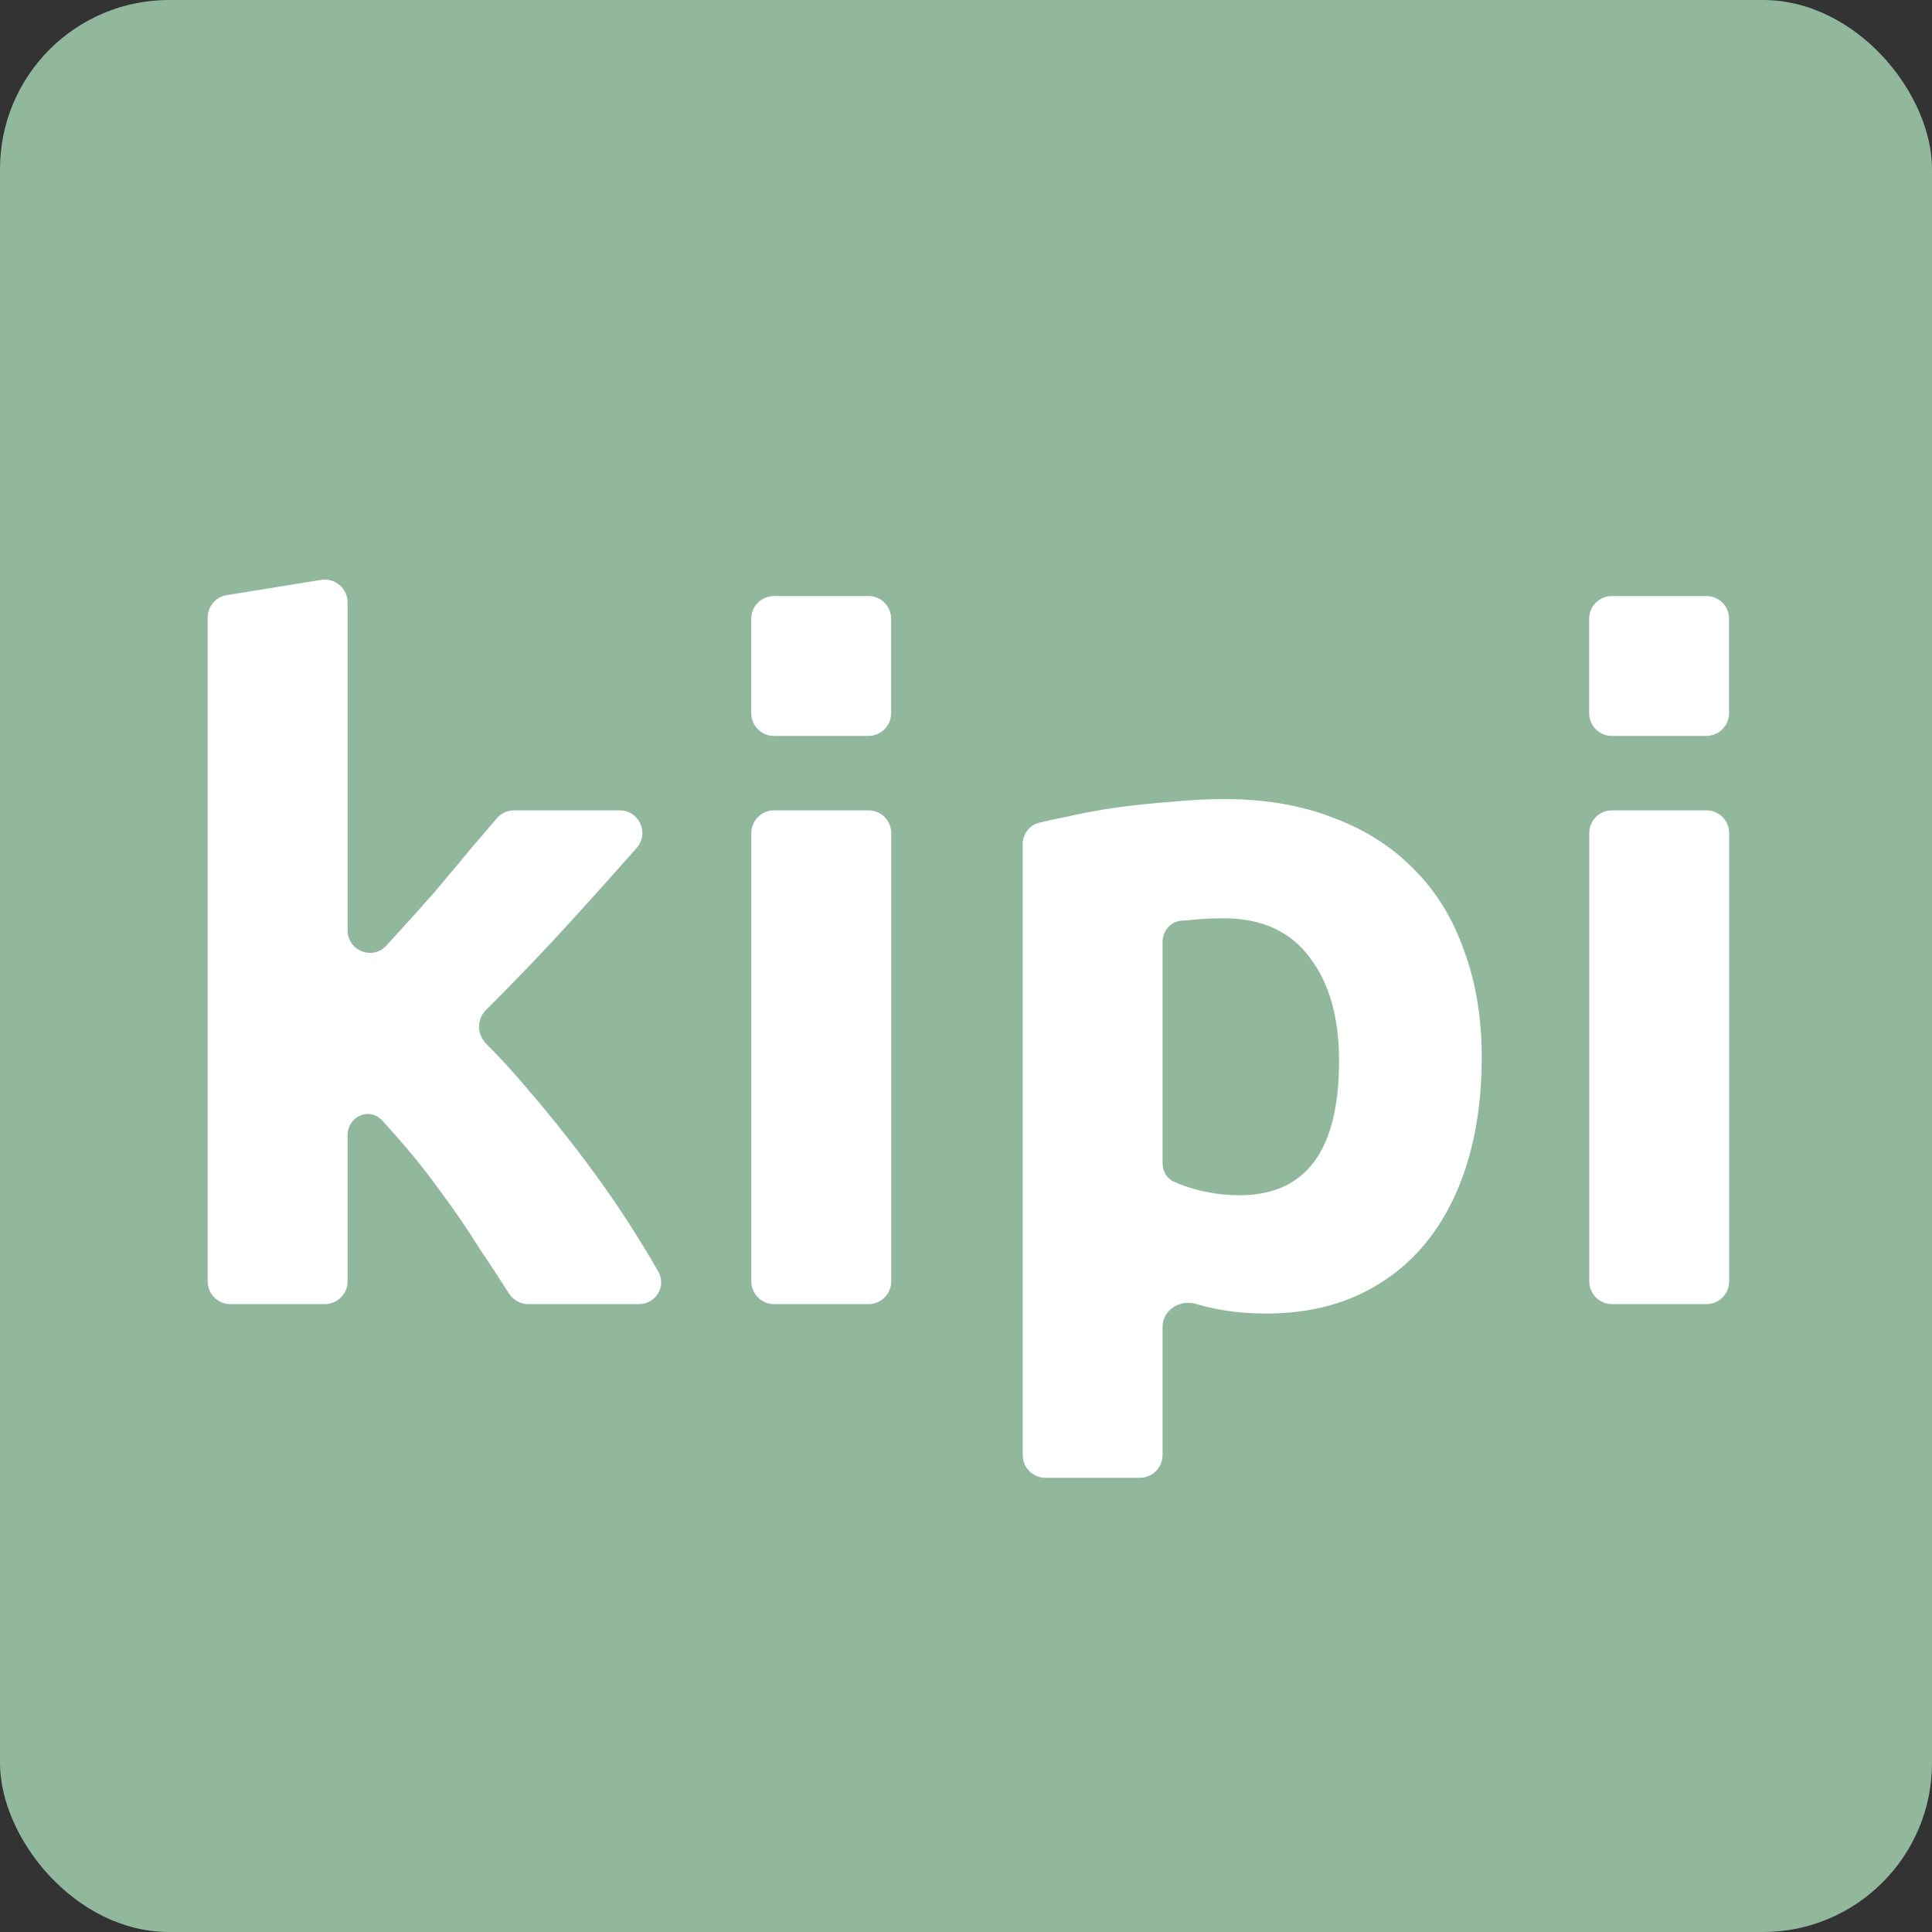 <svg xmlns="http://www.w3.org/2000/svg" fill="none" viewBox="0 0 400 400" height="400" width="400">
<rect x="0" y="0" width="400" height="400" fill="#333333" stroke="none"/>
<rect fill="#91B89D" rx="35" height="400" width="400"></rect>
<path fill="white" d="M71.96 192.588C71.96 196.885 77.218 198.918 80.069 195.703C80.281 195.463 80.494 195.224 80.706 194.983C83.816 191.614 86.796 188.31 89.647 185.07C92.498 181.701 95.154 178.527 97.616 175.547C99.565 173.305 101.294 171.284 102.803 169.482C103.707 168.403 105.04 167.772 106.448 167.772H128.291C132.331 167.772 134.491 172.519 131.819 175.549C127.292 180.682 122.824 185.669 118.413 190.513C112.935 196.538 106.994 202.749 100.59 209.145C98.669 211.063 98.742 214.2 100.669 216.113C103.412 218.836 106.217 221.899 109.083 225.304C113.23 230.098 117.247 235.087 121.134 240.27C125.021 245.453 128.584 250.636 131.824 255.819C133.438 258.401 134.923 260.871 136.28 263.228C138.039 266.285 135.787 270.007 132.259 270.007H109.384C107.748 270.007 106.231 269.157 105.358 267.773C103.624 265.023 101.691 262.075 99.56 258.928C96.968 254.782 94.182 250.7 91.202 246.683C88.222 242.537 85.047 238.585 81.678 234.827C80.826 233.839 79.975 232.892 79.123 231.984C76.419 229.104 71.96 231.156 71.96 235.107V265.295C71.96 267.897 69.85 270.007 67.248 270.007H47.712C45.11 270.007 43 267.897 43 265.295V127.86C43 125.547 44.679 123.576 46.962 123.208L66.499 120.061C69.363 119.6 71.96 121.812 71.96 124.713V192.588Z"></path>
<path fill="white" d="M184.516 265.295C184.516 267.897 182.406 270.007 179.804 270.007H160.268C157.665 270.007 155.556 267.897 155.556 265.295V172.484C155.556 169.882 157.665 167.772 160.268 167.772H179.804C182.406 167.772 184.516 169.882 184.516 172.484V265.295Z"></path>
<path fill="white" d="M277.239 219.667C277.239 210.726 275.231 203.6 271.214 198.287C267.197 192.845 261.237 190.124 253.333 190.124C250.741 190.124 248.344 190.253 246.141 190.513C245.605 190.544 245.091 190.58 244.601 190.619C242.331 190.8 240.699 192.751 240.699 195.028V240.807C240.699 242.41 241.502 243.934 242.956 244.608C244.334 245.246 245.913 245.809 247.696 246.295C250.676 247.072 253.656 247.461 256.637 247.461C270.372 247.461 277.239 238.196 277.239 219.667ZM306.782 218.89C306.782 226.794 305.811 233.985 303.867 240.464C301.923 246.943 299.073 252.514 295.315 257.179C291.557 261.844 286.893 265.472 281.321 268.063C275.749 270.655 269.335 271.951 262.079 271.951C258.062 271.951 254.304 271.562 250.806 270.784C249.685 270.535 248.577 270.253 247.483 269.938C244.214 268.995 240.699 271.299 240.699 274.701V301.252C240.699 303.855 238.589 305.964 235.987 305.964H216.451C213.848 305.964 211.739 303.855 211.739 301.252V174.776C211.739 172.696 213.101 170.85 215.12 170.348C216.838 169.92 218.691 169.515 220.68 169.133C224.049 168.355 227.547 167.707 231.175 167.189C234.933 166.671 238.691 166.282 242.448 166.023C246.335 165.634 250.028 165.44 253.527 165.44C261.949 165.44 269.465 166.736 276.073 169.327C282.681 171.789 288.253 175.352 292.788 180.017C297.323 184.552 300.757 190.124 303.089 196.732C305.551 203.341 306.782 210.726 306.782 218.89Z"></path>
<path fill="white" d="M358 265.295C358 267.897 355.89 270.007 353.288 270.007H333.752C331.149 270.007 329.04 267.897 329.04 265.295V172.484C329.04 169.882 331.149 167.772 333.752 167.772H353.288C355.89 167.772 358 169.882 358 172.484V265.295Z"></path>
<path fill="white" d="M160.25 152.362H179.79C182.392 152.362 184.502 150.252 184.502 147.65V128.11C184.502 125.508 182.392 123.398 179.79 123.398H160.25C157.648 123.398 155.538 125.508 155.538 128.11V147.65C155.538 150.252 157.648 152.362 160.25 152.362Z"></path>
<path fill="white" d="M333.732 152.362H353.272C355.874 152.362 357.984 150.252 357.984 147.65V128.11C357.984 125.508 355.874 123.398 353.272 123.398H333.732C331.13 123.398 329.02 125.508 329.02 128.11V147.65C329.02 150.252 331.13 152.362 333.732 152.362Z"></path>
</svg>
